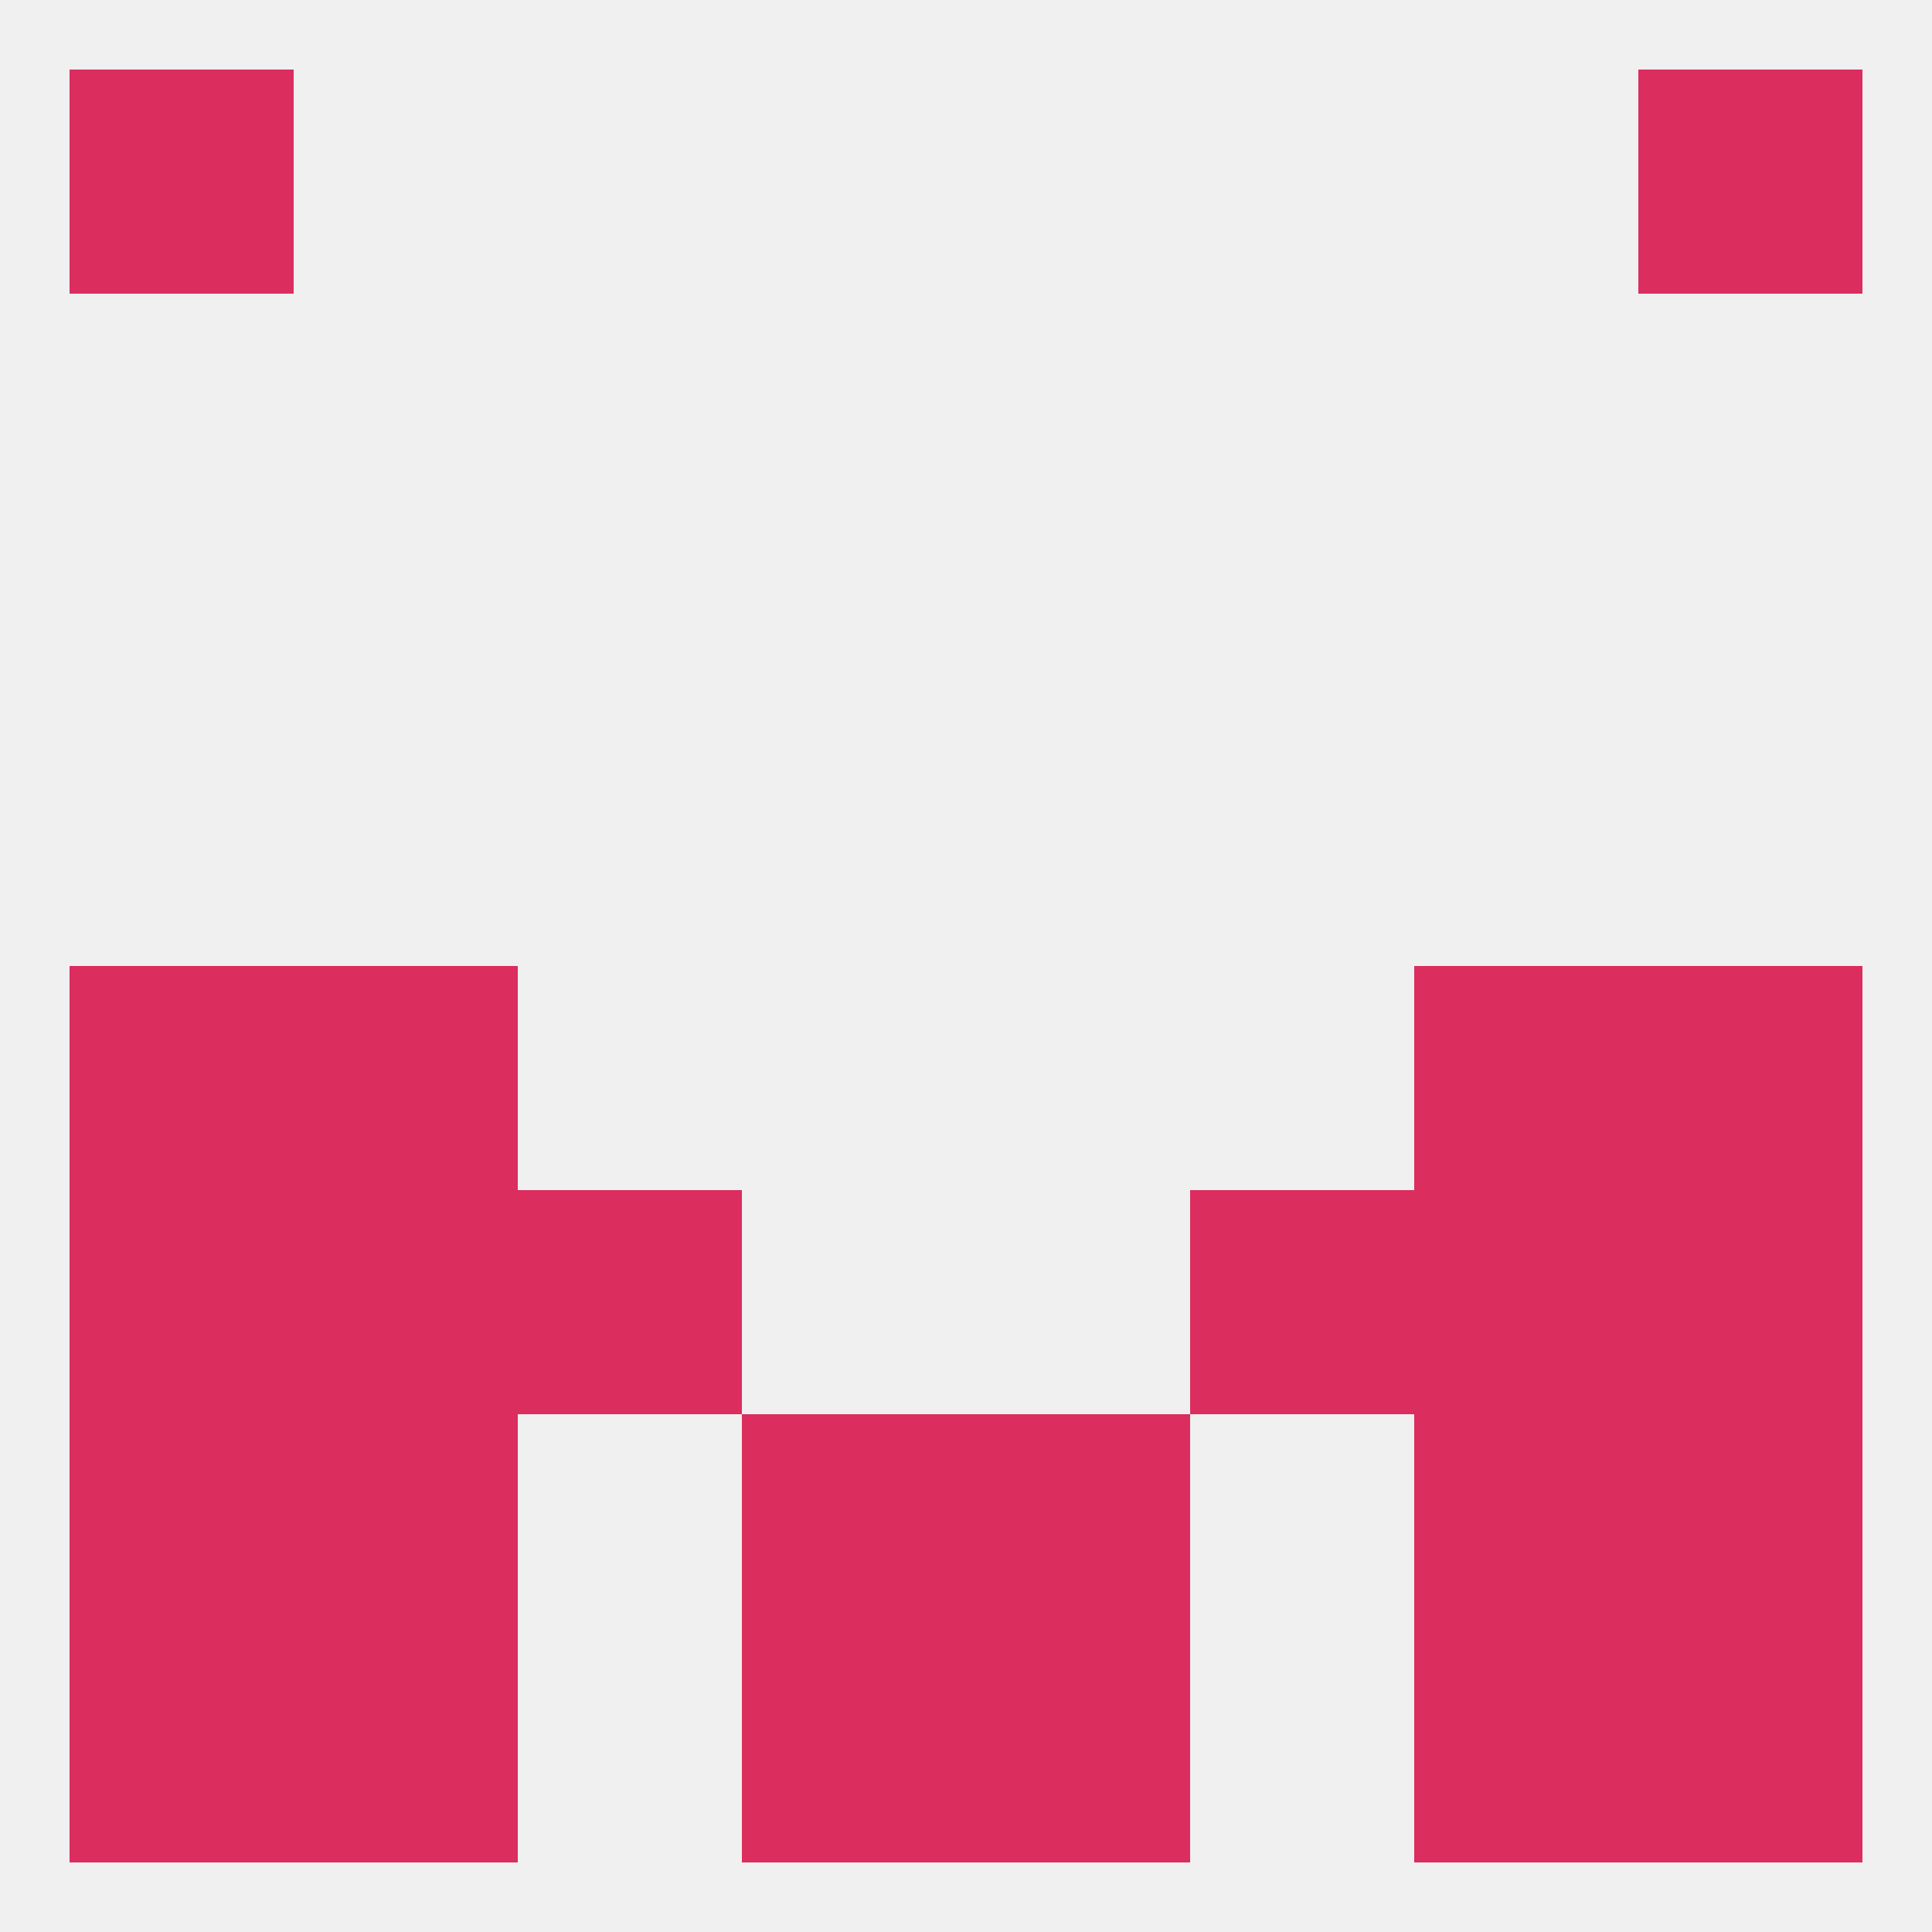 
<!--   <?xml version="1.0"?> -->
<svg version="1.1" baseprofile="full" xmlns="http://www.w3.org/2000/svg" xmlns:xlink="http://www.w3.org/1999/xlink" xmlns:ev="http://www.w3.org/2001/xml-events" width="250" height="250" viewBox="0 0 250 250" >
	<rect width="100%" height="100%" fill="rgba(240,240,240,255)"/>

	<rect x="9" y="183" width="29" height="29" fill="rgba(219,45,94,255)"/>
	<rect x="212" y="183" width="29" height="29" fill="rgba(219,45,94,255)"/>
	<rect x="96" y="183" width="29" height="29" fill="rgba(219,45,94,255)"/>
	<rect x="125" y="183" width="29" height="29" fill="rgba(219,45,94,255)"/>
	<rect x="38" y="183" width="29" height="29" fill="rgba(219,45,94,255)"/>
	<rect x="183" y="183" width="29" height="29" fill="rgba(219,45,94,255)"/>
	<rect x="9" y="212" width="29" height="29" fill="rgba(219,45,94,255)"/>
	<rect x="212" y="212" width="29" height="29" fill="rgba(219,45,94,255)"/>
	<rect x="38" y="212" width="29" height="29" fill="rgba(219,45,94,255)"/>
	<rect x="183" y="212" width="29" height="29" fill="rgba(219,45,94,255)"/>
	<rect x="96" y="212" width="29" height="29" fill="rgba(219,45,94,255)"/>
	<rect x="125" y="212" width="29" height="29" fill="rgba(219,45,94,255)"/>
	<rect x="9" y="9" width="29" height="29" fill="rgba(219,45,94,255)"/>
	<rect x="212" y="9" width="29" height="29" fill="rgba(219,45,94,255)"/>
	<rect x="9" y="125" width="29" height="29" fill="rgba(219,45,94,255)"/>
	<rect x="212" y="125" width="29" height="29" fill="rgba(219,45,94,255)"/>
	<rect x="38" y="125" width="29" height="29" fill="rgba(219,45,94,255)"/>
	<rect x="183" y="125" width="29" height="29" fill="rgba(219,45,94,255)"/>
	<rect x="38" y="154" width="29" height="29" fill="rgba(219,45,94,255)"/>
	<rect x="183" y="154" width="29" height="29" fill="rgba(219,45,94,255)"/>
	<rect x="9" y="154" width="29" height="29" fill="rgba(219,45,94,255)"/>
	<rect x="212" y="154" width="29" height="29" fill="rgba(219,45,94,255)"/>
	<rect x="67" y="154" width="29" height="29" fill="rgba(219,45,94,255)"/>
	<rect x="154" y="154" width="29" height="29" fill="rgba(219,45,94,255)"/>
</svg>